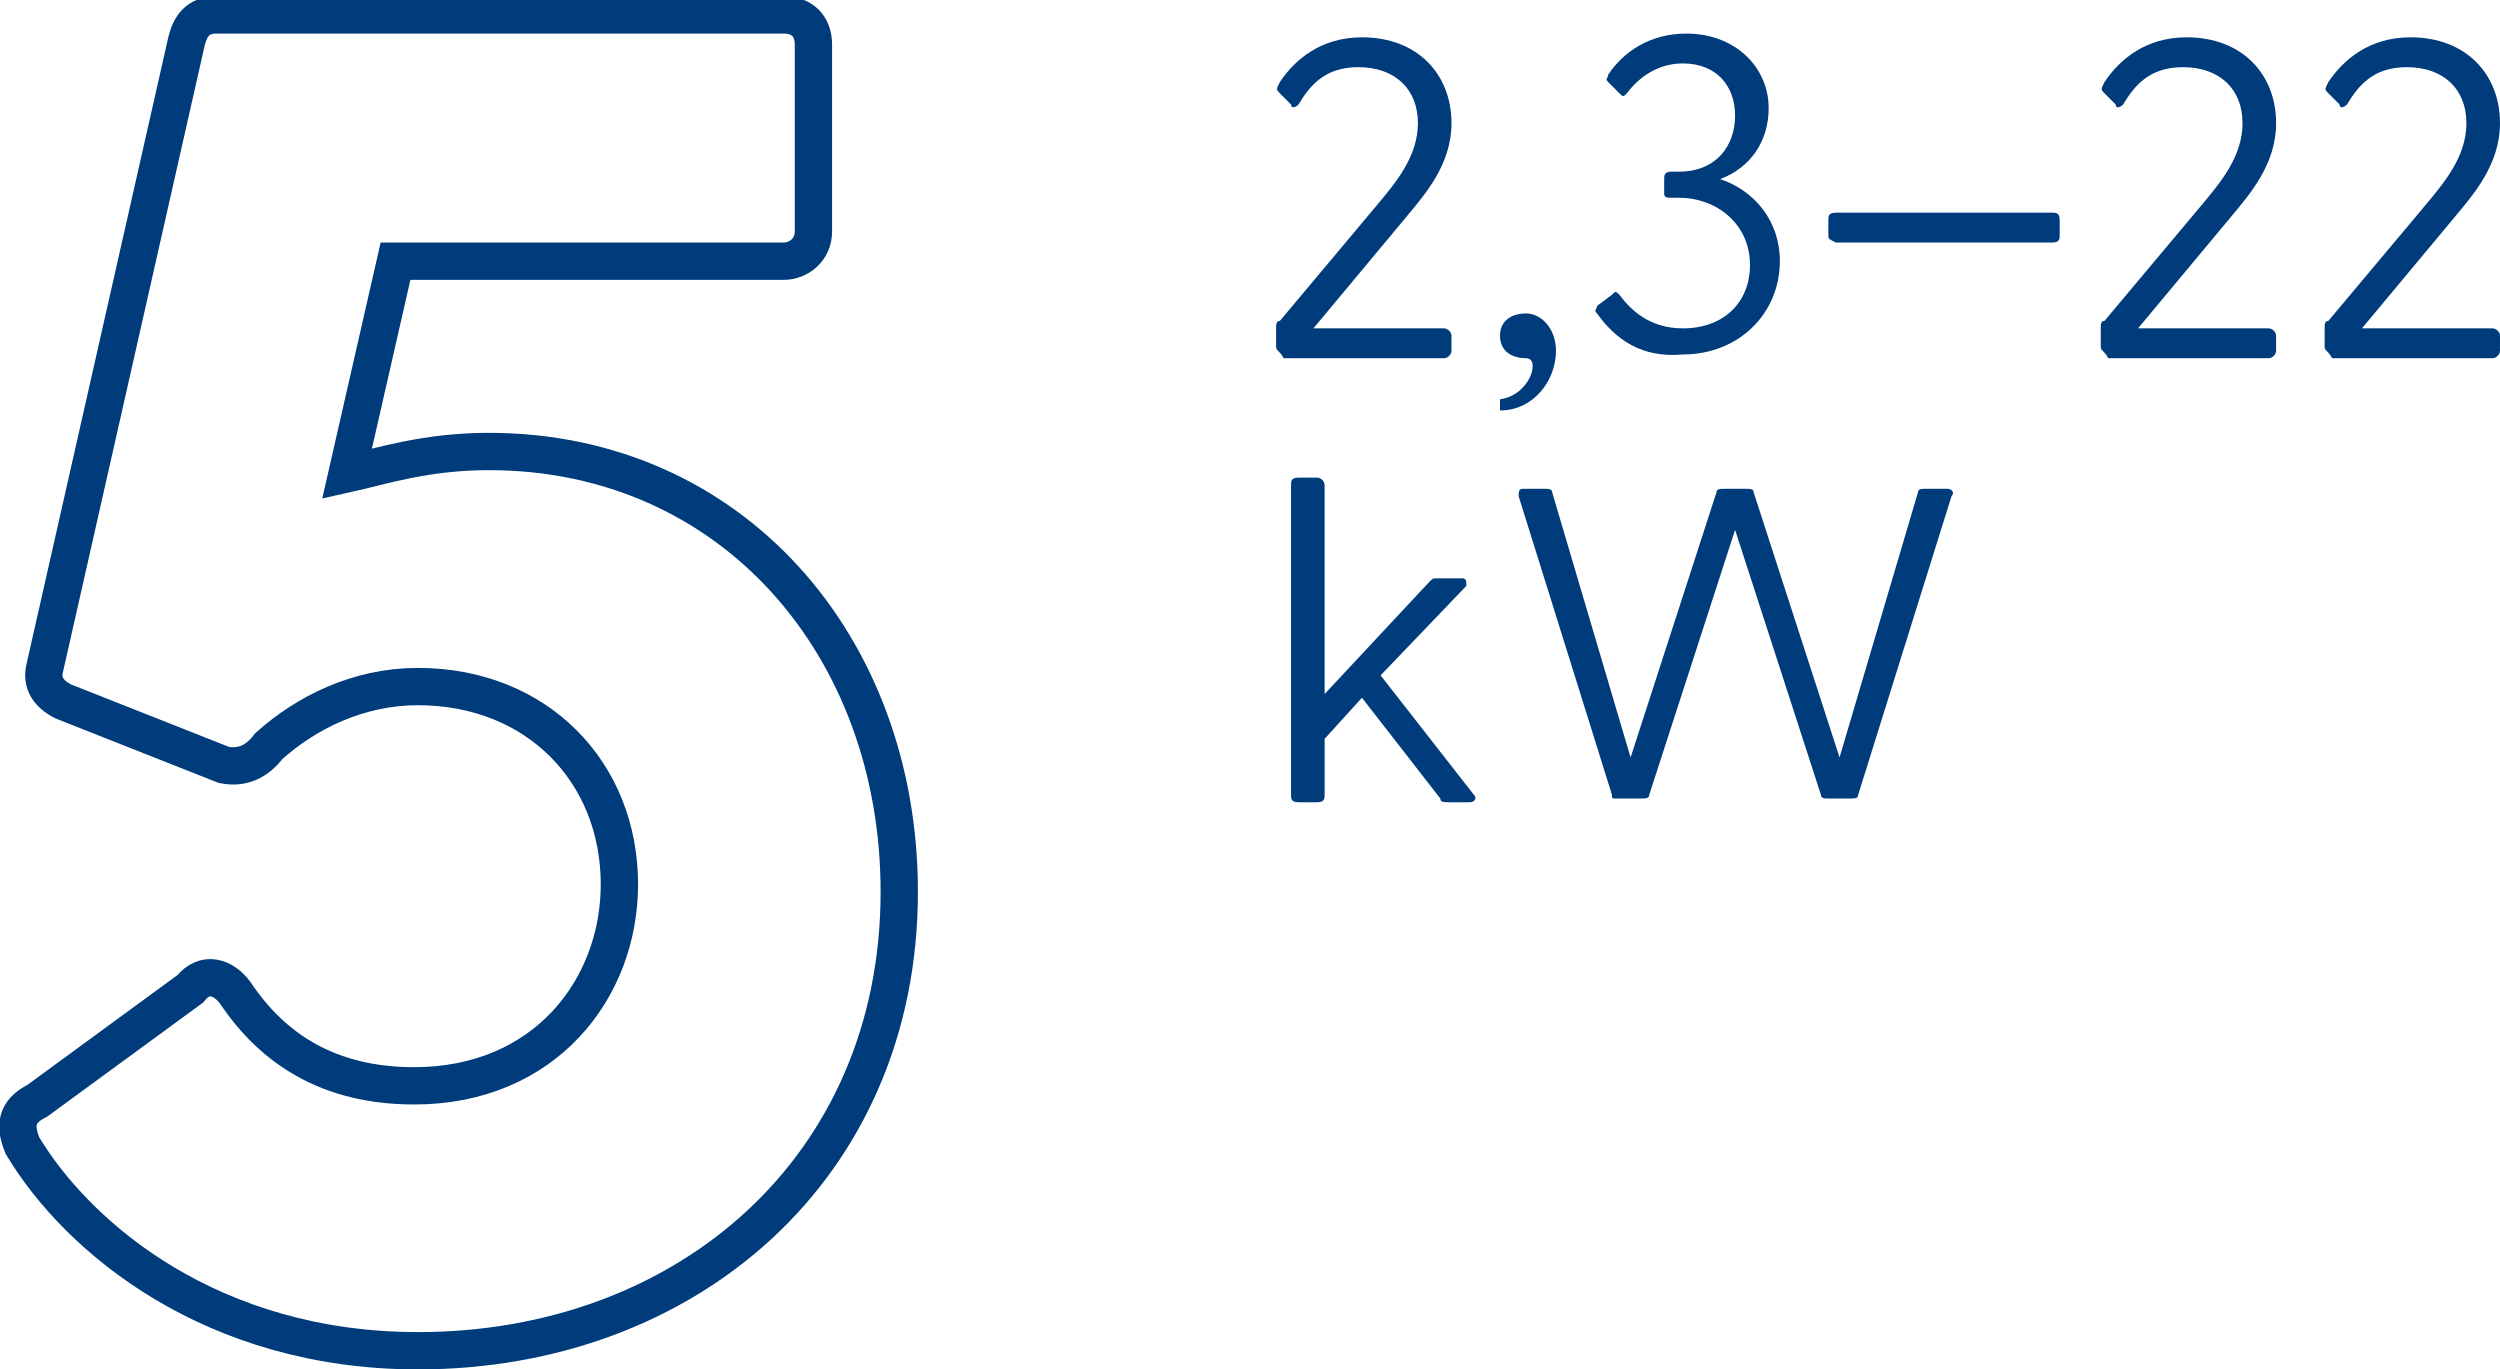 <?xml version="1.0" encoding="UTF-8"?> <svg xmlns="http://www.w3.org/2000/svg" xmlns:xlink="http://www.w3.org/1999/xlink" version="1.1" id="uuid-8981ae71-b6aa-4d47-a8fe-fdfea66ab416" x="0px" y="0px" viewBox="0 0 67 36.7" style="enable-background:new 0 0 67 36.7;" xml:space="preserve"> <style type="text/css"> .st0{fill:#003C7B;} .st1{fill:none;stroke:#003C7B;stroke-miterlimit:10;} </style> <g id="uuid-50f7bd66-97c2-4fbb-bb16-3d906e8cf158"> <g id="uuid-b43da733-7a87-4c6a-baf5-20c0b3b1825f" transform="translate(0 48)"> <g> <path class="st0" d="M34.2-38.7v-0.5c0-0.1,0-0.2,0.1-0.2l2.6-3.1c0.5-0.6,1.1-1.3,1.1-2.2c0-0.9-0.6-1.5-1.6-1.5 c-0.9,0-1.3,0.5-1.6,1c-0.1,0.1-0.2,0.1-0.2,0l-0.3-0.3c-0.1-0.1-0.1-0.1,0-0.3c0.4-0.6,1.1-1.2,2.2-1.2c1.5,0,2.4,1,2.4,2.3 c0,1.1-0.7,1.9-1.2,2.5l-2.5,3h3.5c0.1,0,0.2,0.1,0.2,0.2v0.4c0,0.1-0.1,0.2-0.2,0.2h-4.3C34.3-38.6,34.2-38.6,34.2-38.7 L34.2-38.7z"></path> <path class="st0" d="M40.9-38.4c-0.4,0-0.7-0.2-0.7-0.6c0-0.4,0.3-0.6,0.7-0.6c0.4,0,0.8,0.4,0.8,1c0,0.8-0.6,1.6-1.5,1.6v-0.3 C41-37.4,41.3-38.4,40.9-38.4L40.9-38.4z"></path> <path class="st0" d="M42.8-39.6c-0.1-0.1,0-0.1,0-0.2l0.4-0.3c0.1-0.1,0.1-0.1,0.2,0c0.3,0.4,0.8,0.9,1.7,0.9 c1.1,0,1.8-0.7,1.8-1.7c0-1.1-0.9-1.8-1.9-1.8h-0.2c-0.1,0-0.2,0-0.2-0.1v-0.4c0-0.1,0-0.2,0.2-0.2H45c1,0,1.5-0.7,1.5-1.5 s-0.5-1.4-1.4-1.4c-0.7,0-1.2,0.4-1.5,0.8c-0.1,0.1-0.1,0.1-0.2,0l-0.3-0.3c-0.1-0.1,0-0.1,0-0.2c0.4-0.6,1.1-1.1,2.1-1.1 c1.3,0,2.2,0.9,2.2,2c0,0.9-0.5,1.6-1.3,1.9c0.9,0.3,1.6,1.1,1.6,2.2c0,1.4-1.1,2.5-2.6,2.5C44-38.4,43.3-38.9,42.8-39.6 L42.8-39.6z"></path> <path class="st0" d="M49-41.7v-0.4c0-0.1,0-0.2,0.2-0.2h5.8c0.1,0,0.2,0,0.2,0.2v0.4c0,0.1,0,0.2-0.2,0.2h-5.8 C49-41.6,49-41.6,49-41.7z"></path> <path class="st0" d="M56.3-38.7v-0.5c0-0.1,0-0.2,0.1-0.2l2.6-3.1c0.5-0.6,1.1-1.3,1.1-2.2c0-0.9-0.6-1.5-1.6-1.5 c-0.9,0-1.3,0.5-1.6,1c-0.1,0.1-0.2,0.1-0.2,0l-0.3-0.3c-0.1-0.1-0.1-0.1,0-0.3c0.4-0.6,1.1-1.2,2.2-1.2c1.5,0,2.4,1,2.4,2.3 c0,1.1-0.7,1.9-1.2,2.5l-2.5,3h3.5c0.1,0,0.2,0.1,0.2,0.2v0.4c0,0.1-0.1,0.2-0.2,0.2h-4.3C56.4-38.6,56.3-38.6,56.3-38.7 L56.3-38.7z"></path> <path class="st0" d="M62.3-38.7v-0.5c0-0.1,0-0.2,0.1-0.2l2.6-3.1c0.5-0.6,1.1-1.3,1.1-2.2c0-0.9-0.6-1.5-1.6-1.5 c-0.9,0-1.3,0.5-1.6,1c-0.1,0.1-0.2,0.1-0.2,0l-0.3-0.3c-0.1-0.1-0.1-0.1,0-0.3c0.4-0.6,1.1-1.2,2.2-1.2c1.5,0,2.4,1,2.4,2.3 c0,1.1-0.7,1.9-1.2,2.5l-2.5,3h3.5c0.1,0,0.2,0.1,0.2,0.2v0.4c0,0.1-0.1,0.2-0.2,0.2h-4.3C62.4-38.6,62.3-38.6,62.3-38.7 L62.3-38.7z"></path> <path class="st0" d="M34.6-26.7V-35c0-0.1,0-0.2,0.2-0.2h0.5c0.1,0,0.2,0.1,0.2,0.2v5.6l2.8-3c0.1-0.1,0.1-0.1,0.2-0.1h0.7 c0.1,0,0.1,0.1,0.1,0.2L37-29.9l2.5,3.2c0.1,0.1,0,0.2-0.1,0.2h-0.6c-0.1,0-0.2,0-0.2-0.1l-2.1-2.7l-1,1.1v1.5 c0,0.1,0,0.2-0.2,0.2h-0.5C34.6-26.5,34.6-26.6,34.6-26.7L34.6-26.7z"></path> <path class="st0" d="M43.2-26.7l-2.5-8c0-0.1,0-0.2,0.1-0.2h0.6c0.1,0,0.2,0,0.2,0.1l2.1,7.1l2.3-7.1c0-0.1,0.1-0.1,0.2-0.1h0.6 c0.1,0,0.2,0,0.2,0.1l2.3,7.1l2.1-7.1c0-0.1,0.1-0.1,0.2-0.1h0.6c0.1,0,0.2,0.1,0.1,0.2l-2.5,8c0,0.1-0.1,0.1-0.2,0.1H49 c-0.1,0-0.2,0-0.2-0.1l-2.3-7.1l-2.3,7.1c0,0.1-0.1,0.1-0.2,0.1h-0.7C43.2-26.6,43.2-26.6,43.2-26.7L43.2-26.7z"></path> </g> </g> <g id="uuid-052d8261-6ec1-4871-89a7-e2005f57daeb" transform="translate(0 48)"> <g> <path class="st1" d="M0.6-17.3c-0.2-0.5-0.2-0.9,0.4-1.2l4.1-3C5.5-22,6-21.8,6.3-21.4c1,1.5,2.5,2.5,4.8,2.5 c3.5,0,5.5-2.6,5.5-5.4c0-3-2.2-5.3-5.4-5.3c-1.6,0-3,0.7-4,1.6c-0.3,0.4-0.7,0.6-1.2,0.5l-4.3-1.7c-0.4-0.2-0.6-0.5-0.5-0.9 l3.8-16.8c0.1-0.4,0.3-0.7,0.8-0.7H21c0.5,0,0.8,0.3,0.8,0.8v5c0,0.5-0.4,0.8-0.8,0.8H10.6l-1.3,5.7c0.9-0.2,2.1-0.6,3.8-0.6 c6.5,0,11,5.2,11,11.8c0,7.4-5.7,12.3-12.9,12.3C5.7-11.8,2.1-14.8,0.6-17.3z"></path> </g> </g> </g> </svg> 